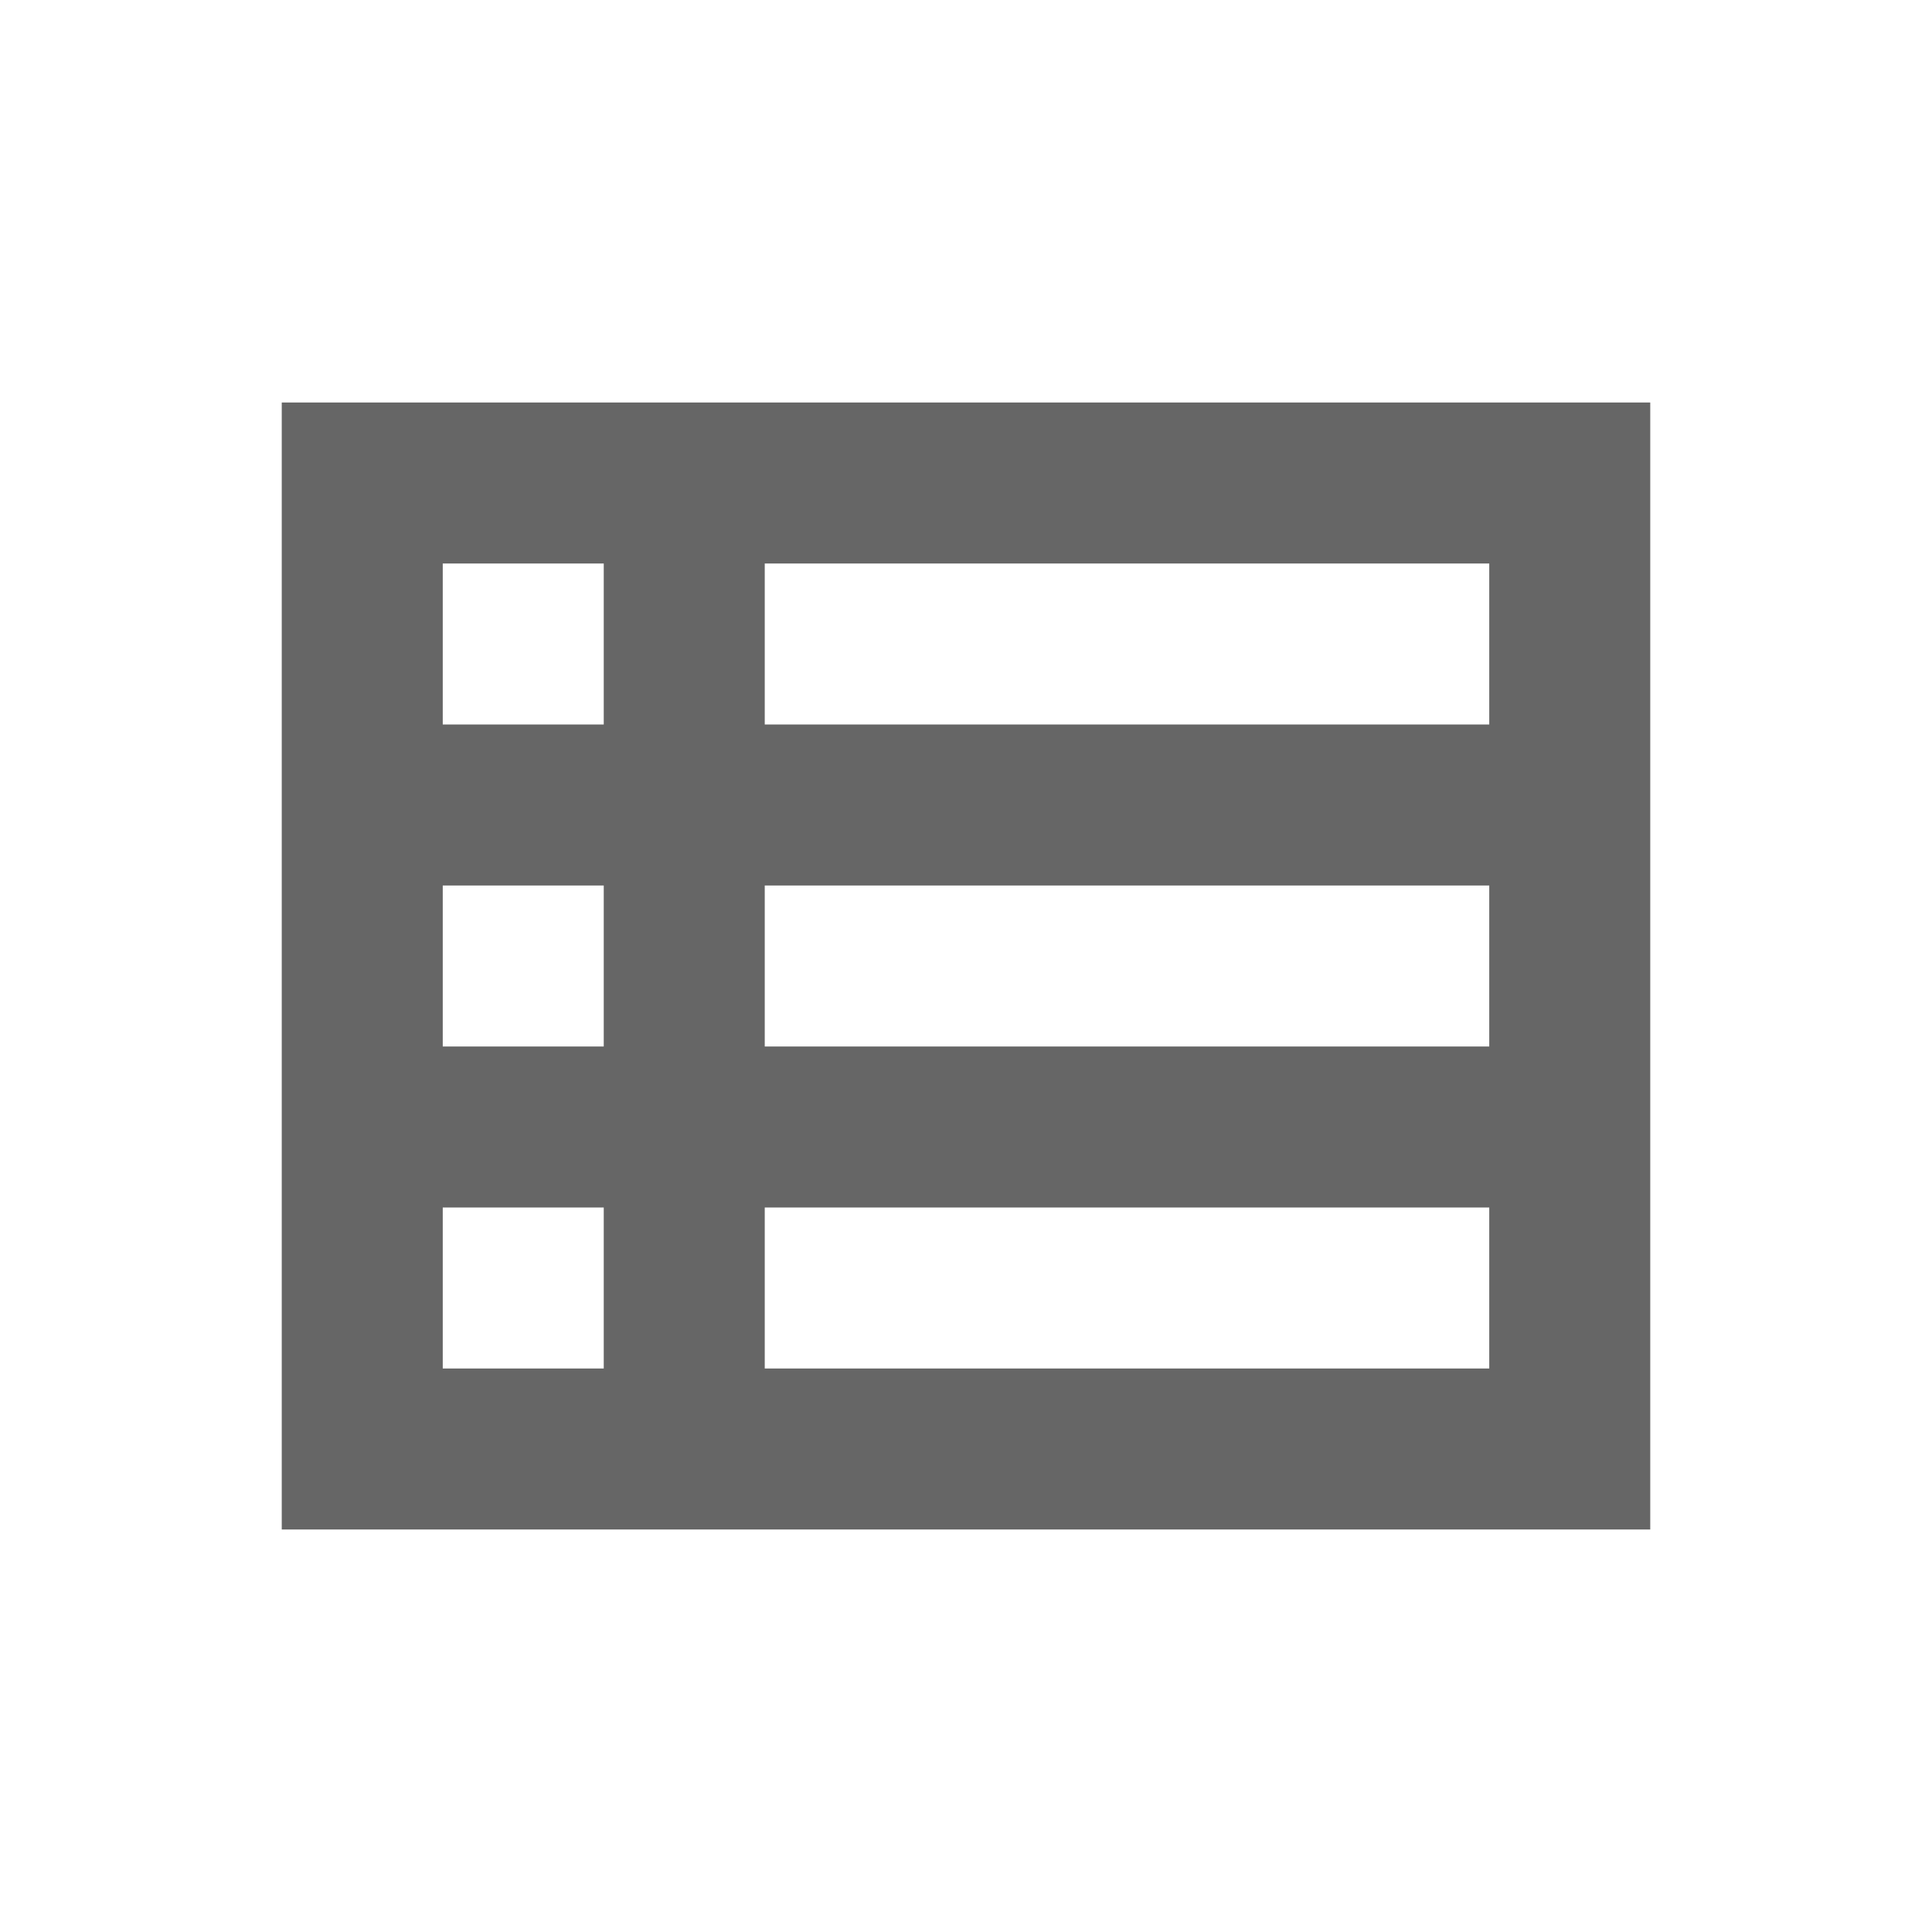 <!-- Generated by IcoMoon.io -->
<svg version="1.1" xmlns="http://www.w3.org/2000/svg" width="18" height="18" viewBox="0 0 18 18">
<title>view-list-outlined</title>
<path opacity="0.6" fill="#000" d="M2.625 3.75h12.75v10.5h-12.75v-10.5zM5.625 5.25h-1.5v1.5h1.5v-1.5zM4.125 8.25v1.5h1.5v-1.5h-1.5zM4.125 11.25v1.5h1.5v-1.5h-1.5zM7.125 12.75h6.75v-1.5h-6.75v1.5zM13.875 9.75v-1.5h-6.75v1.5h6.75zM7.125 6.75h6.75v-1.5h-6.75v1.5z"></path>
</svg>
